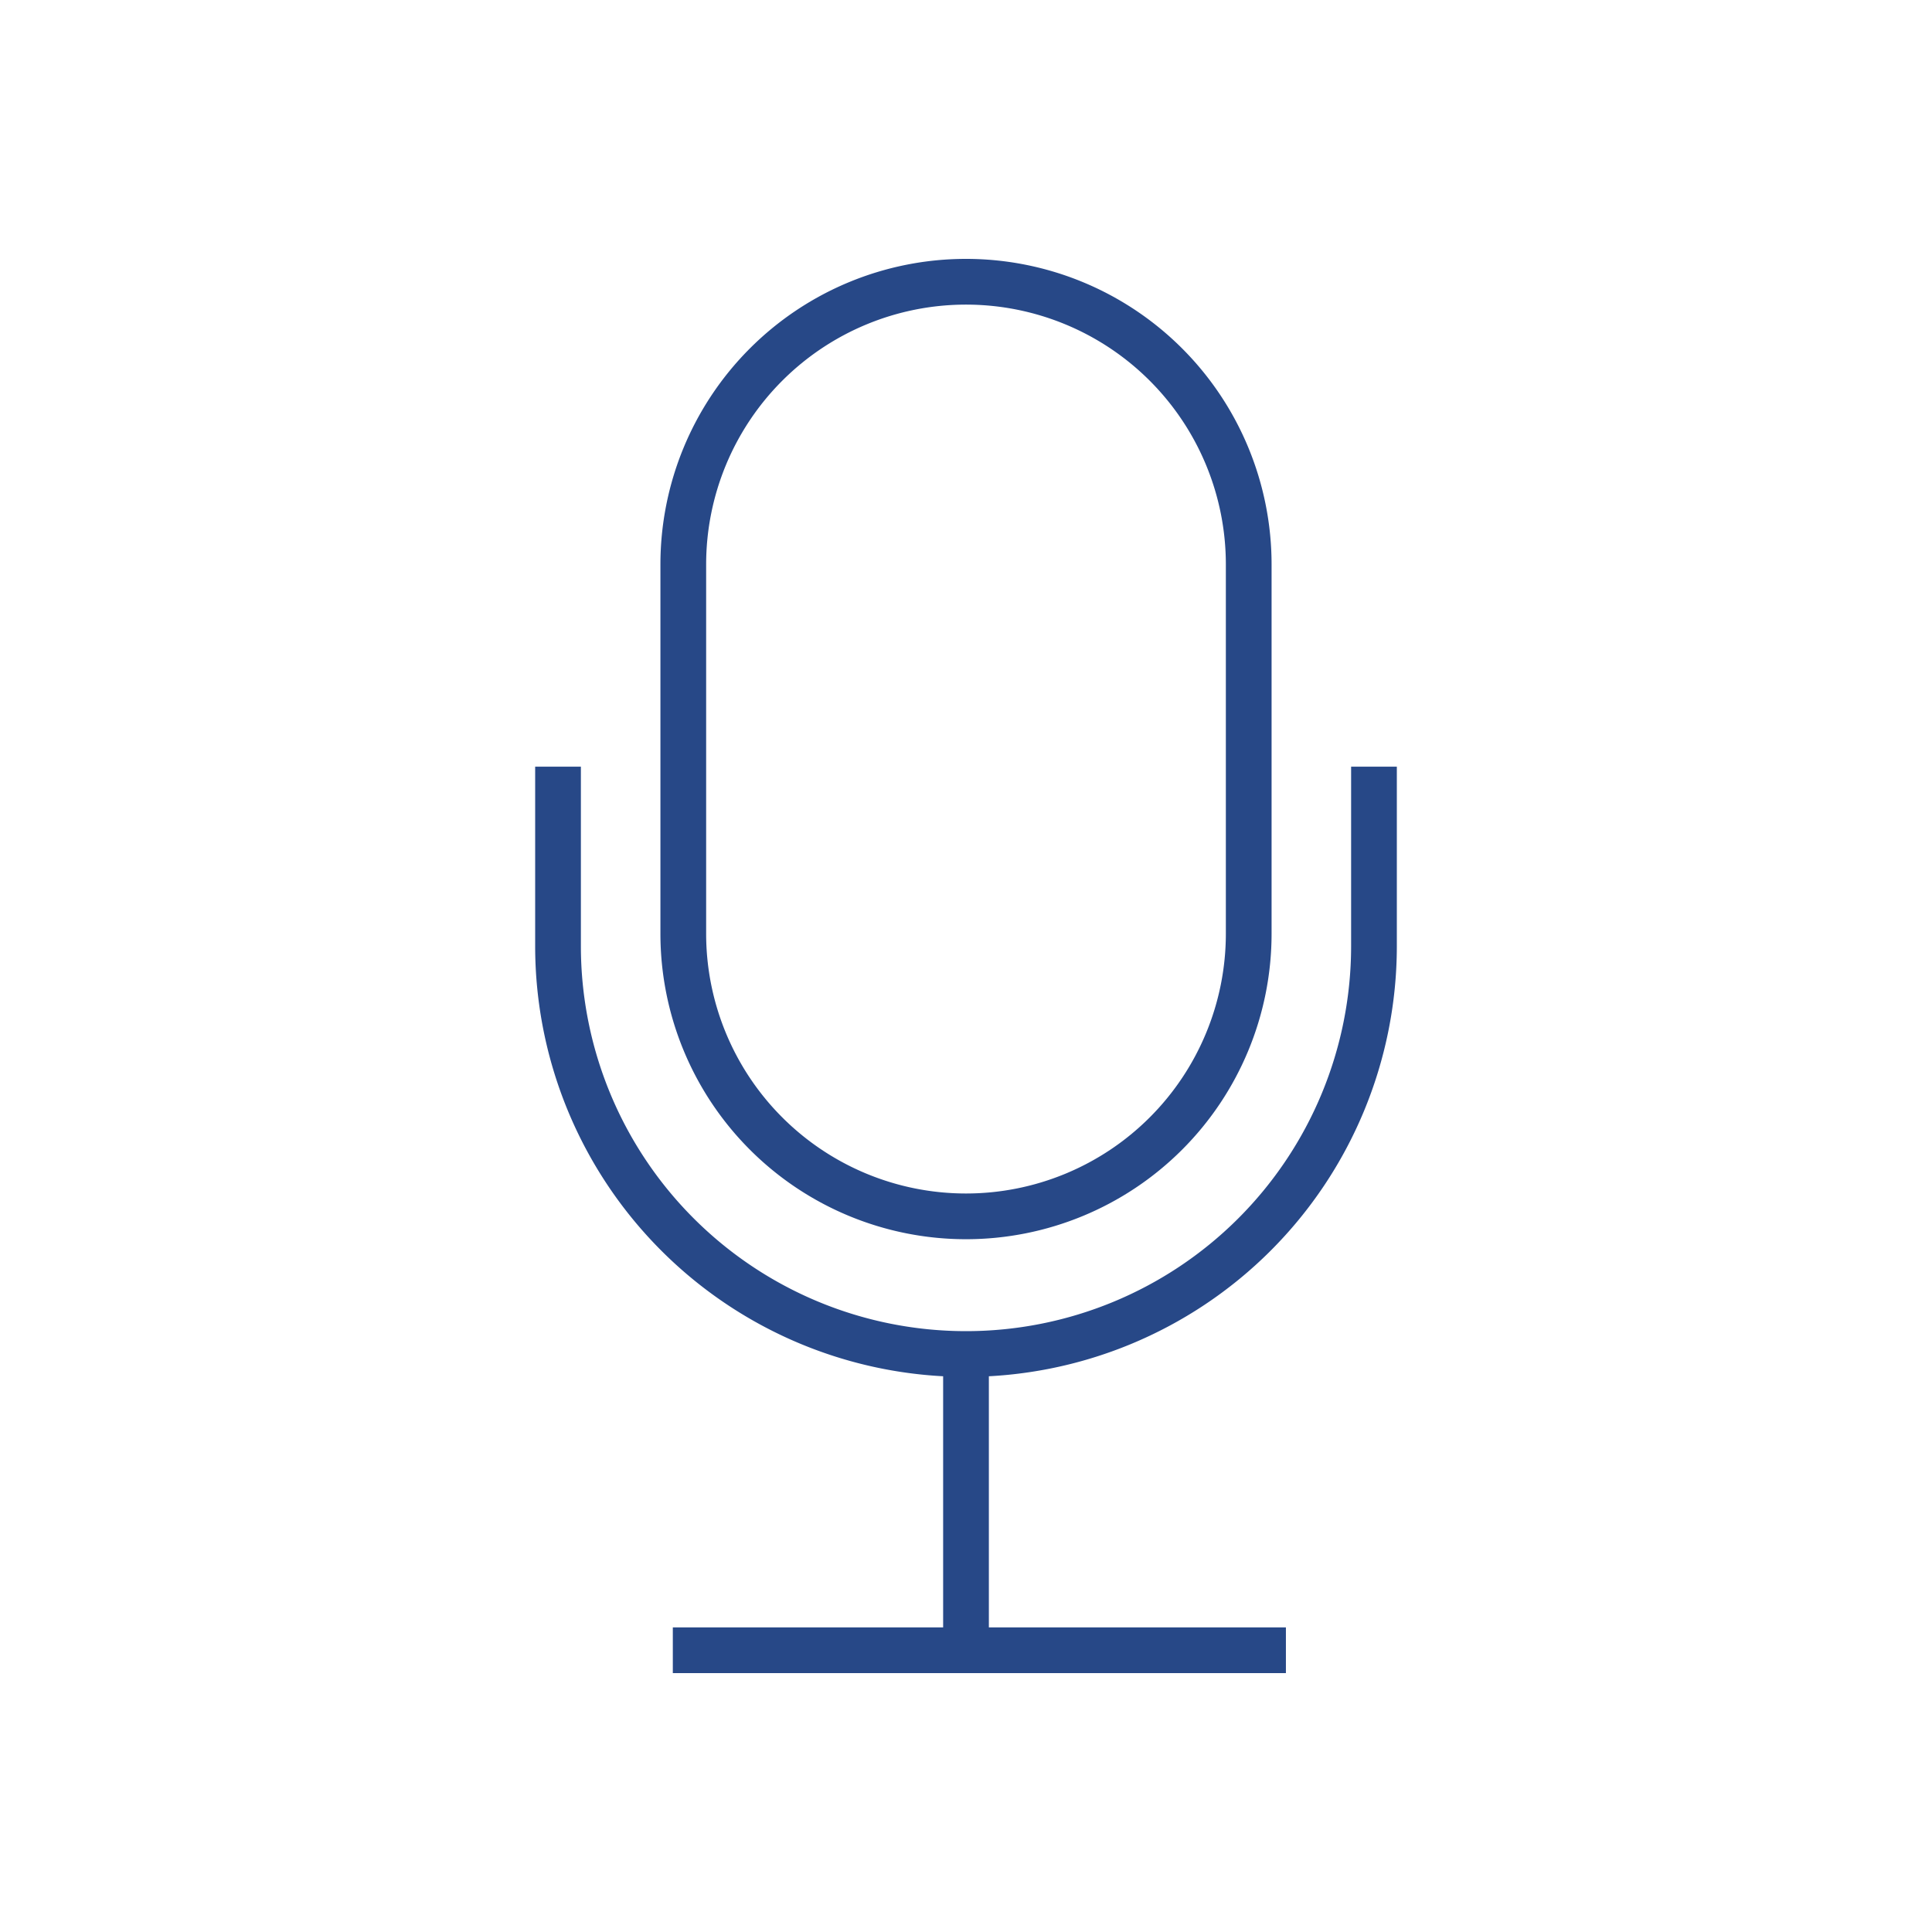 <svg id="レイヤー_1" data-name="レイヤー 1" xmlns="http://www.w3.org/2000/svg" viewBox="0 0 120 120"><defs><style>.cls-1{fill:none;stroke:#274887;stroke-miterlimit:10;stroke-width:2.84px}</style></defs><g id="グループ_13" data-name="グループ 13"><path id="長方形_11" data-name="長方形 11" class="cls-1" d="M60 17.5a17.56 17.56 0 0 1 17.56 17.56V58A17.56 17.56 0 0 1 60 75.55 17.56 17.56 0 0 1 42.44 58V35.06A17.56 17.56 0 0 1 60 17.5Z"/><g id="グループ_12" data-name="グループ 12"><path id="パス_37" data-name="パス 37" class="cls-1" d="M34.66 47.62v11.11a25.34 25.34 0 0 0 50.68.06V47.62"/></g><path id="線_1" data-name="線 1" class="cls-1" d="M60 84.07v18.43"/><path id="線_2" data-name="線 2" class="cls-1" d="M41.79 102.5h38.08"/></g></svg>